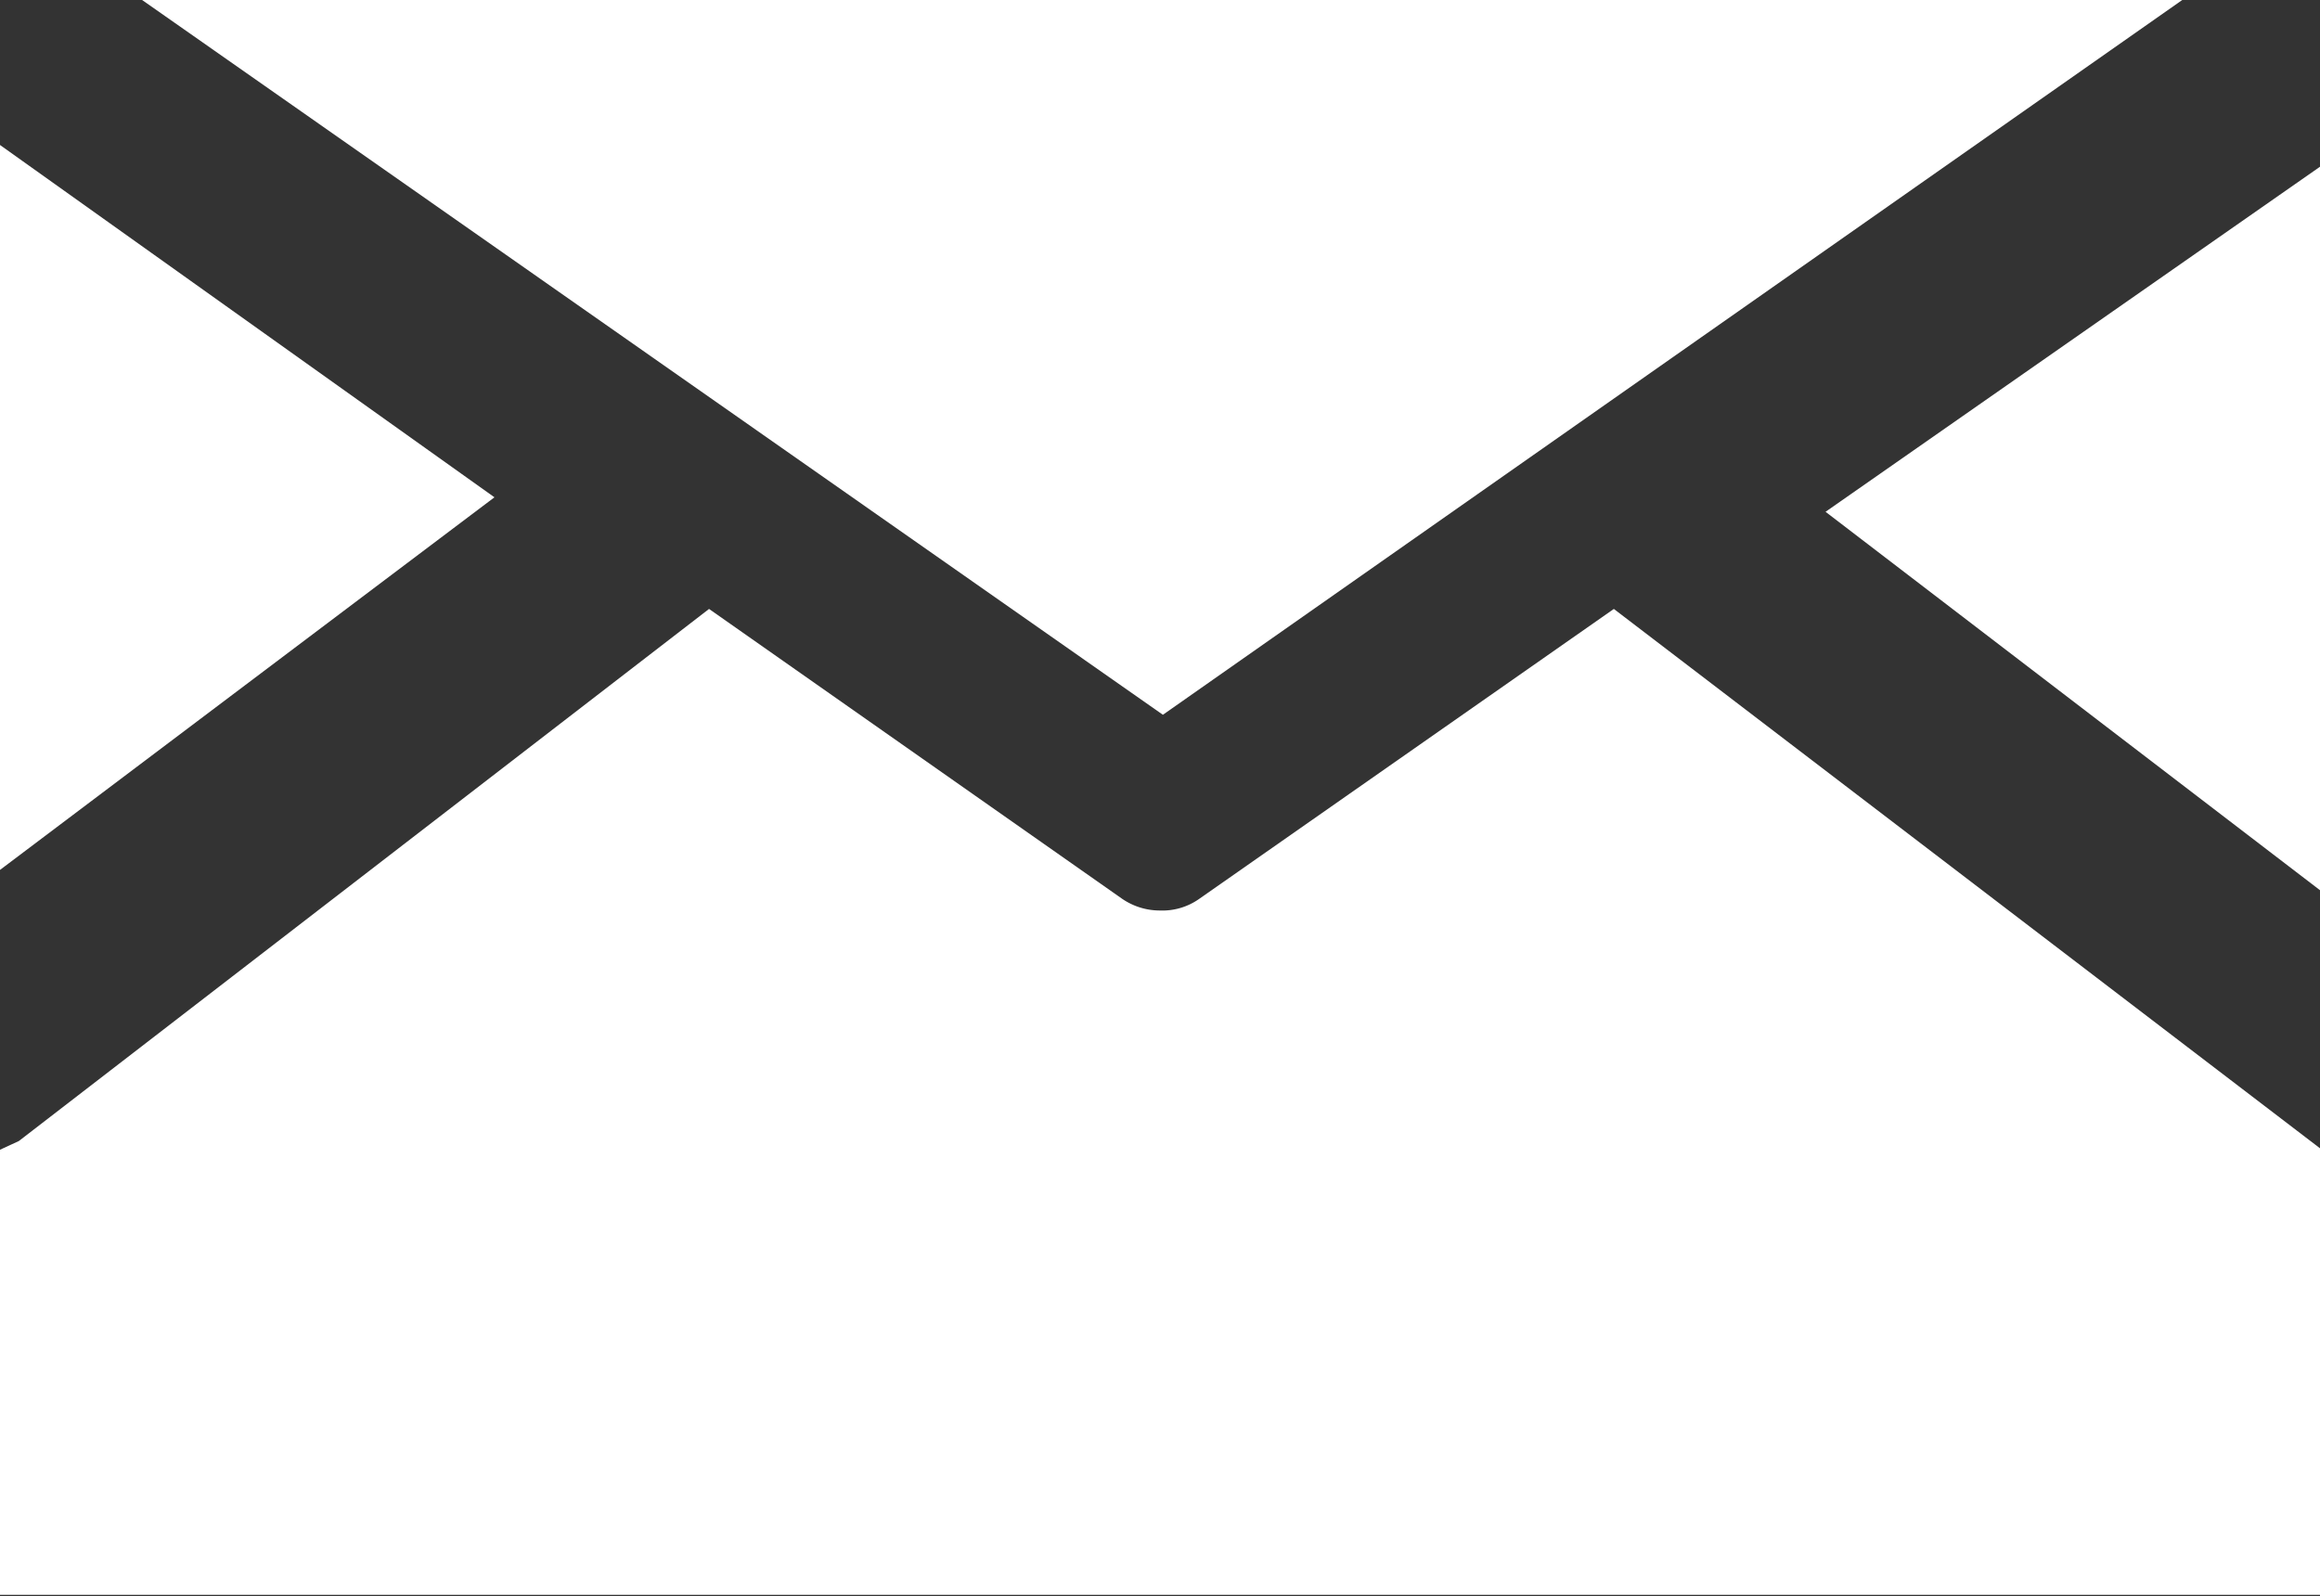 <svg xmlns="http://www.w3.org/2000/svg" viewBox="0 0 16 11.01"><rect x="0" y="0" width="16" height="11.01" fill="#333333" stroke="none"/><defs><style>.cls-1{fill:#fff;}</style></defs><title>mail</title><g id="レイヤー_2" data-name="レイヤー 2"><g id="リンクボタン"><path class="cls-1" d="M16,6.14V3.41c0-1,0-1.91,0-2.26L12.59,3.53Z"/><path class="cls-1" d="M0,6V3.3C0,2.27,0,1.4,0,1L3.41,3.43Z"/><polygon class="cls-1" points="8.02 4.93 15.05 0 1.29 0 0.98 0 8.02 4.93"/><path class="cls-1" d="M11.13,4.2l-2.86,2A.44.44,0,0,1,8,6.28a.46.46,0,0,1-.26-.08l-2.85-2L.13,7.87,0,7.93V11H16V7.92Z"/></g></g></svg>